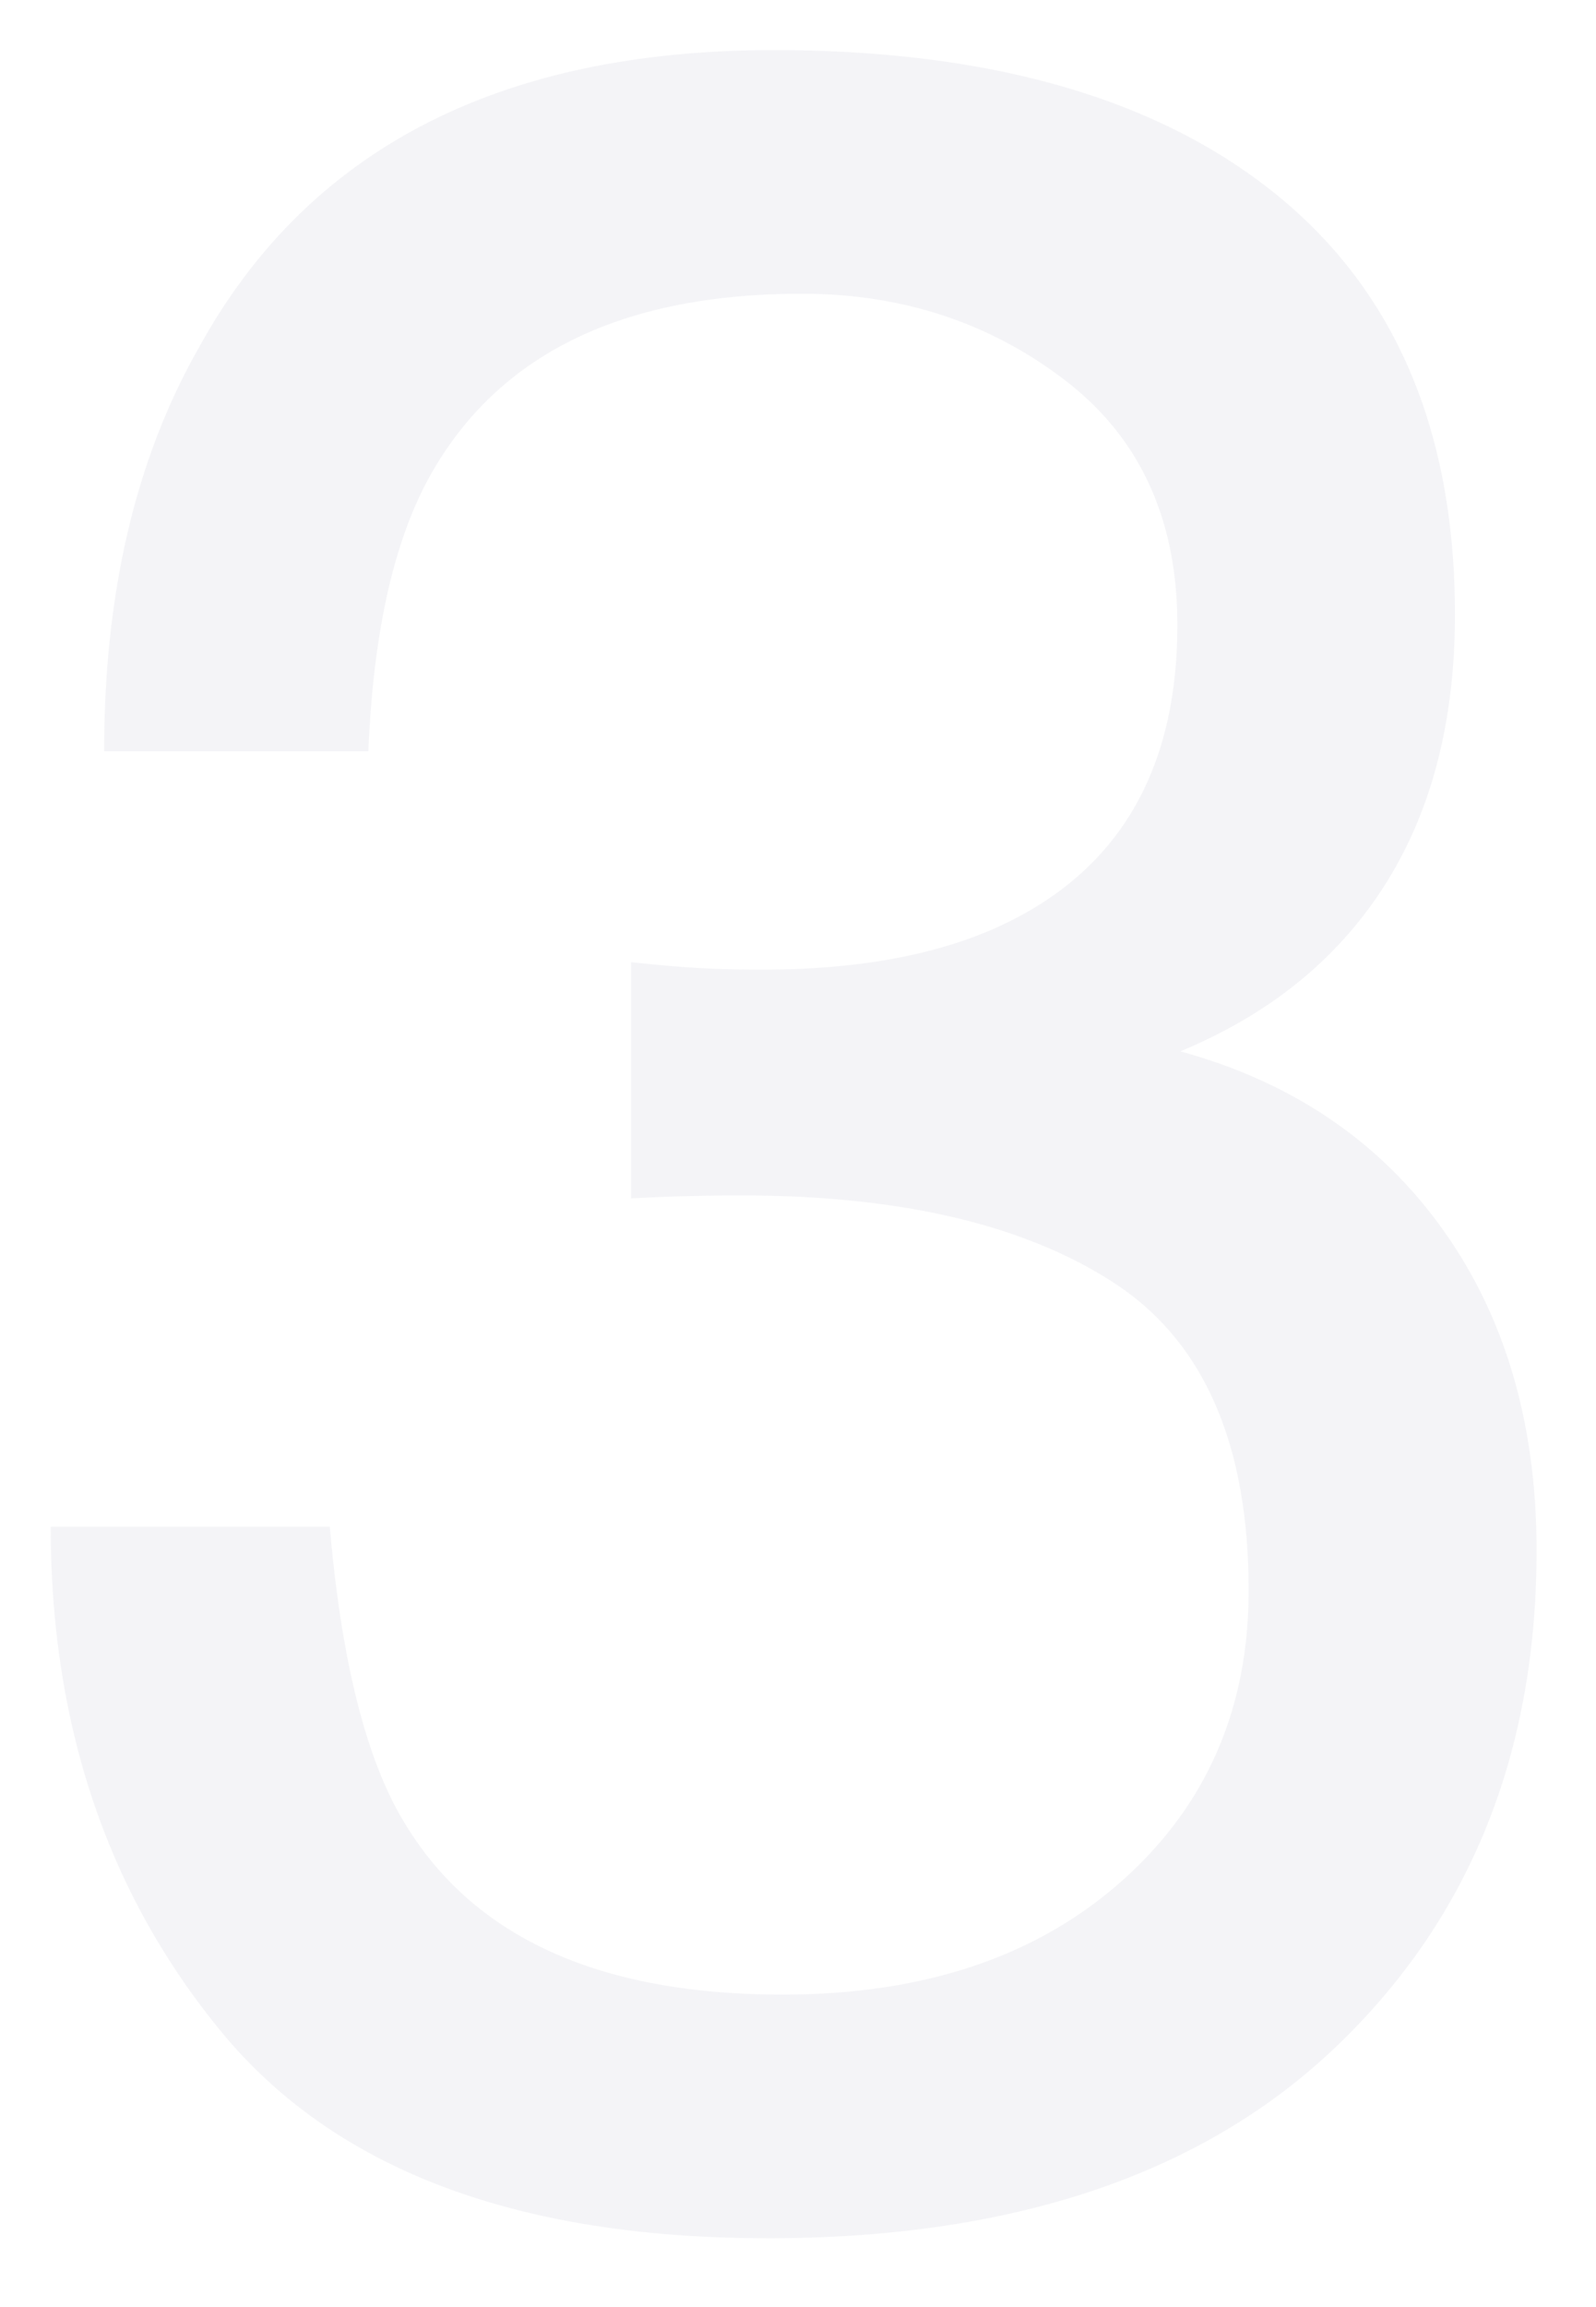 <svg width="63" height="91" viewBox="0 0 63 91" xmlns="http://www.w3.org/2000/svg">
    <path d="M30.303 88.285c-9.922 0-17.12-2.724-21.592-8.174-4.473-5.449-6.709-12.08-6.709-19.892h11.016c.468 5.43 1.484 9.375 3.046 11.836 2.735 4.414 7.676 6.62 14.825 6.62 5.547 0 10-1.484 13.359-4.452 3.36-2.97 5.04-6.797 5.04-11.485 0-5.781-1.768-9.824-5.304-12.129-3.535-2.304-8.447-3.457-14.736-3.457a79.168 79.168 0 0 0-4.336.118v-9.317c1.094.117 2.012.195 2.754.234.742.04 1.543.06 2.402.06 3.946 0 7.188-.626 9.727-1.876 4.453-2.187 6.68-6.094 6.68-11.719 0-4.18-1.485-7.402-4.454-9.668-2.968-2.265-6.425-3.398-10.37-3.398-7.032 0-11.895 2.344-14.59 7.031-1.485 2.578-2.325 6.25-2.52 11.016H4.111c0-6.25 1.25-11.563 3.75-15.938C12.158 5.883 19.717 1.977 30.537 1.977c8.555 0 15.176 1.904 19.863 5.712 4.688 3.809 7.032 9.327 7.032 16.553 0 5.156-1.387 9.336-4.16 12.54-1.72 1.991-3.946 3.554-6.68 4.687 4.414 1.21 7.861 3.545 10.342 7.002 2.48 3.457 3.72 7.685 3.72 12.685 0 8.008-2.636 14.531-7.91 19.57-5.273 5.04-12.754 7.56-22.441 7.56z" fill="#23255A" fill-rule="nonzero" opacity=".05"/>
</svg>
